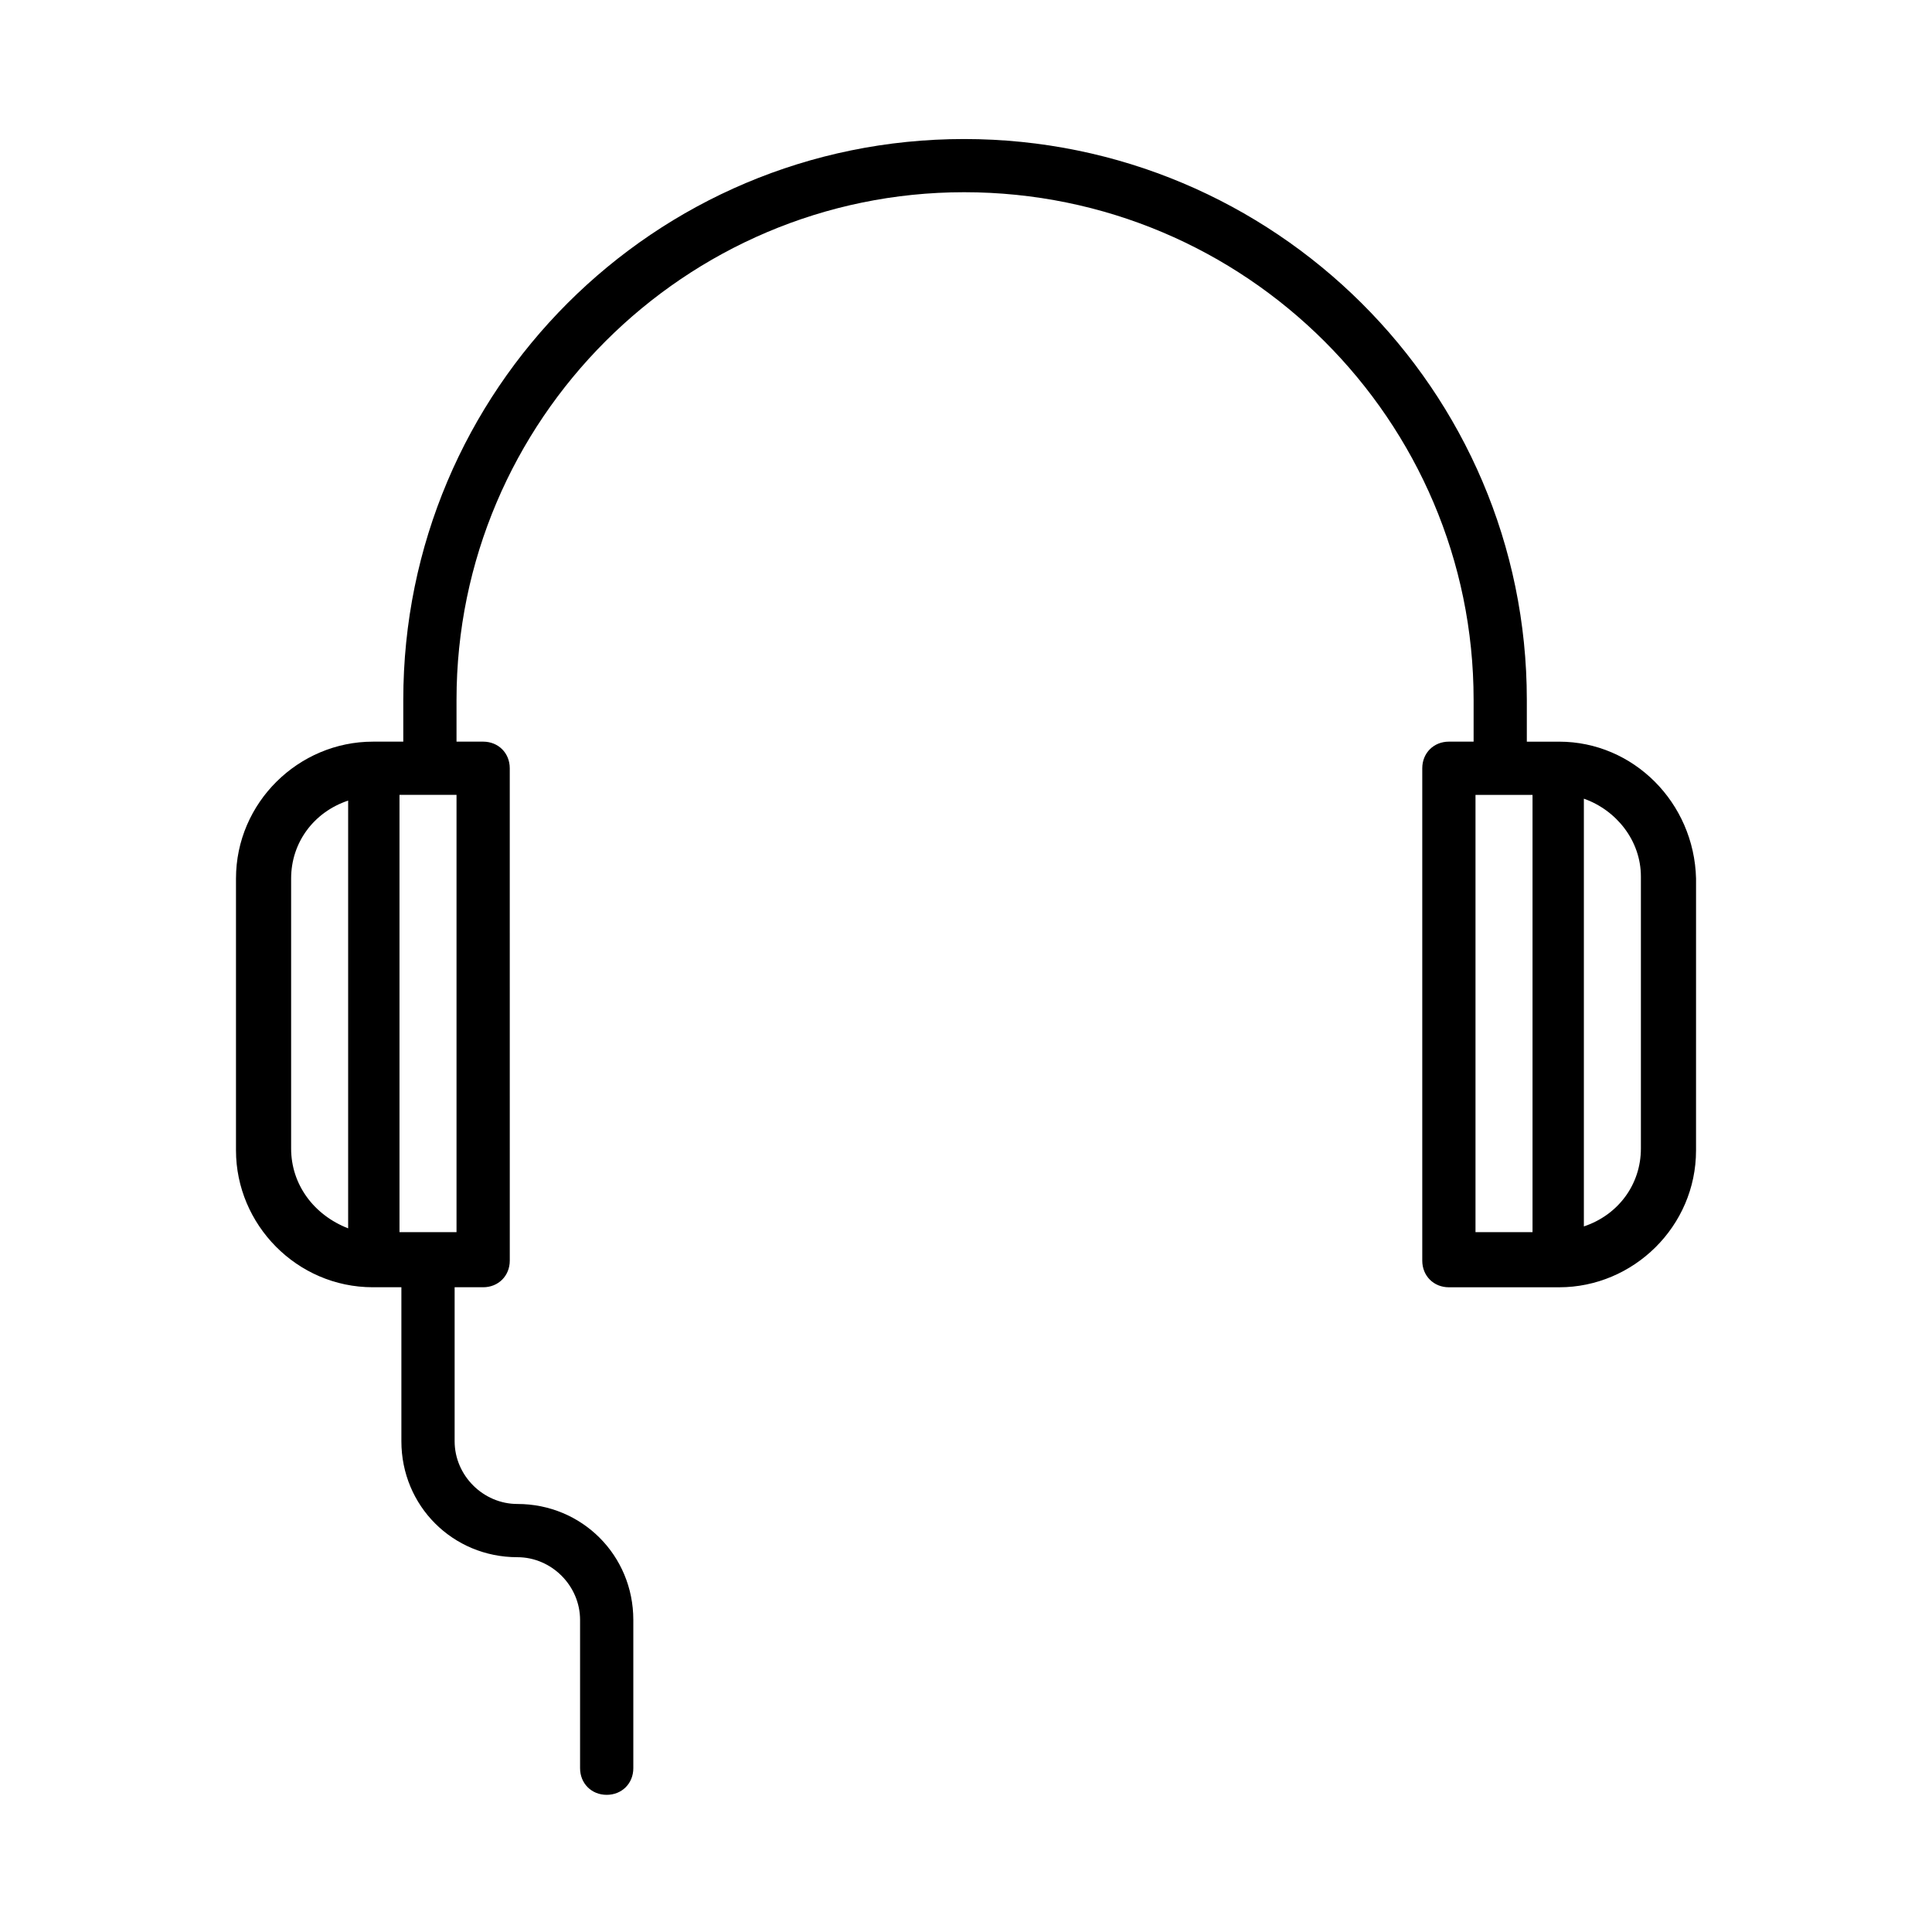 <svg xmlns="http://www.w3.org/2000/svg" fill="#000000" width="800px" height="800px" version="1.1" viewBox="144 144 512 512">
 <path d="m557.19 340.55h-8.566v-11.086c0-82.121-67.008-148.62-149.13-148.62-82.117 0-148.62 66.504-148.62 148.62v11.082h-8.062c-19.648 0-36.273 16.121-36.273 36.273v72.043c0 19.648 16.121 36.273 36.273 36.273h7.559v40.809c0 17.129 13.602 30.73 30.73 30.73 9.07 0 16.625 7.559 16.625 16.625v39.297c0 4.031 3.023 7.055 7.055 7.055s7.055-3.023 7.055-7.055v-39.297c0-17.129-13.602-30.73-30.73-30.73-9.07 0-16.625-7.559-16.625-16.625v-40.809h7.559c4.031 0 7.055-3.023 7.055-7.055v-29.223l-0.004-72.035v-29.223c0-4.031-3.023-7.055-7.055-7.055h-7.055v-11.082c0-74.059 60.457-134.52 134.52-134.52 74.562 0 135.02 60.457 135.02 134.52v11.082h-6.551c-4.031 0-7.055 3.023-7.055 7.055v130.49c0 4.031 3.023 7.055 7.055 7.055h29.223c19.648 0 36.273-16.121 36.273-36.273l0.004-72.047c-0.504-20.152-16.625-36.273-36.273-36.273zm-336.04 107.81v-71.539c0-9.574 6.047-17.633 15.113-20.656v113.36c-9.066-3.527-15.113-11.586-15.113-21.16zm43.832 22.168h-15.113v-115.88h15.113zm270.04-22.168v-93.707h15.113v115.88h-15.113zm43.832 0c0 9.574-6.047 17.633-15.113 20.656v-113.36c8.566 3.023 15.113 11.082 15.113 20.656z"/>
</svg>